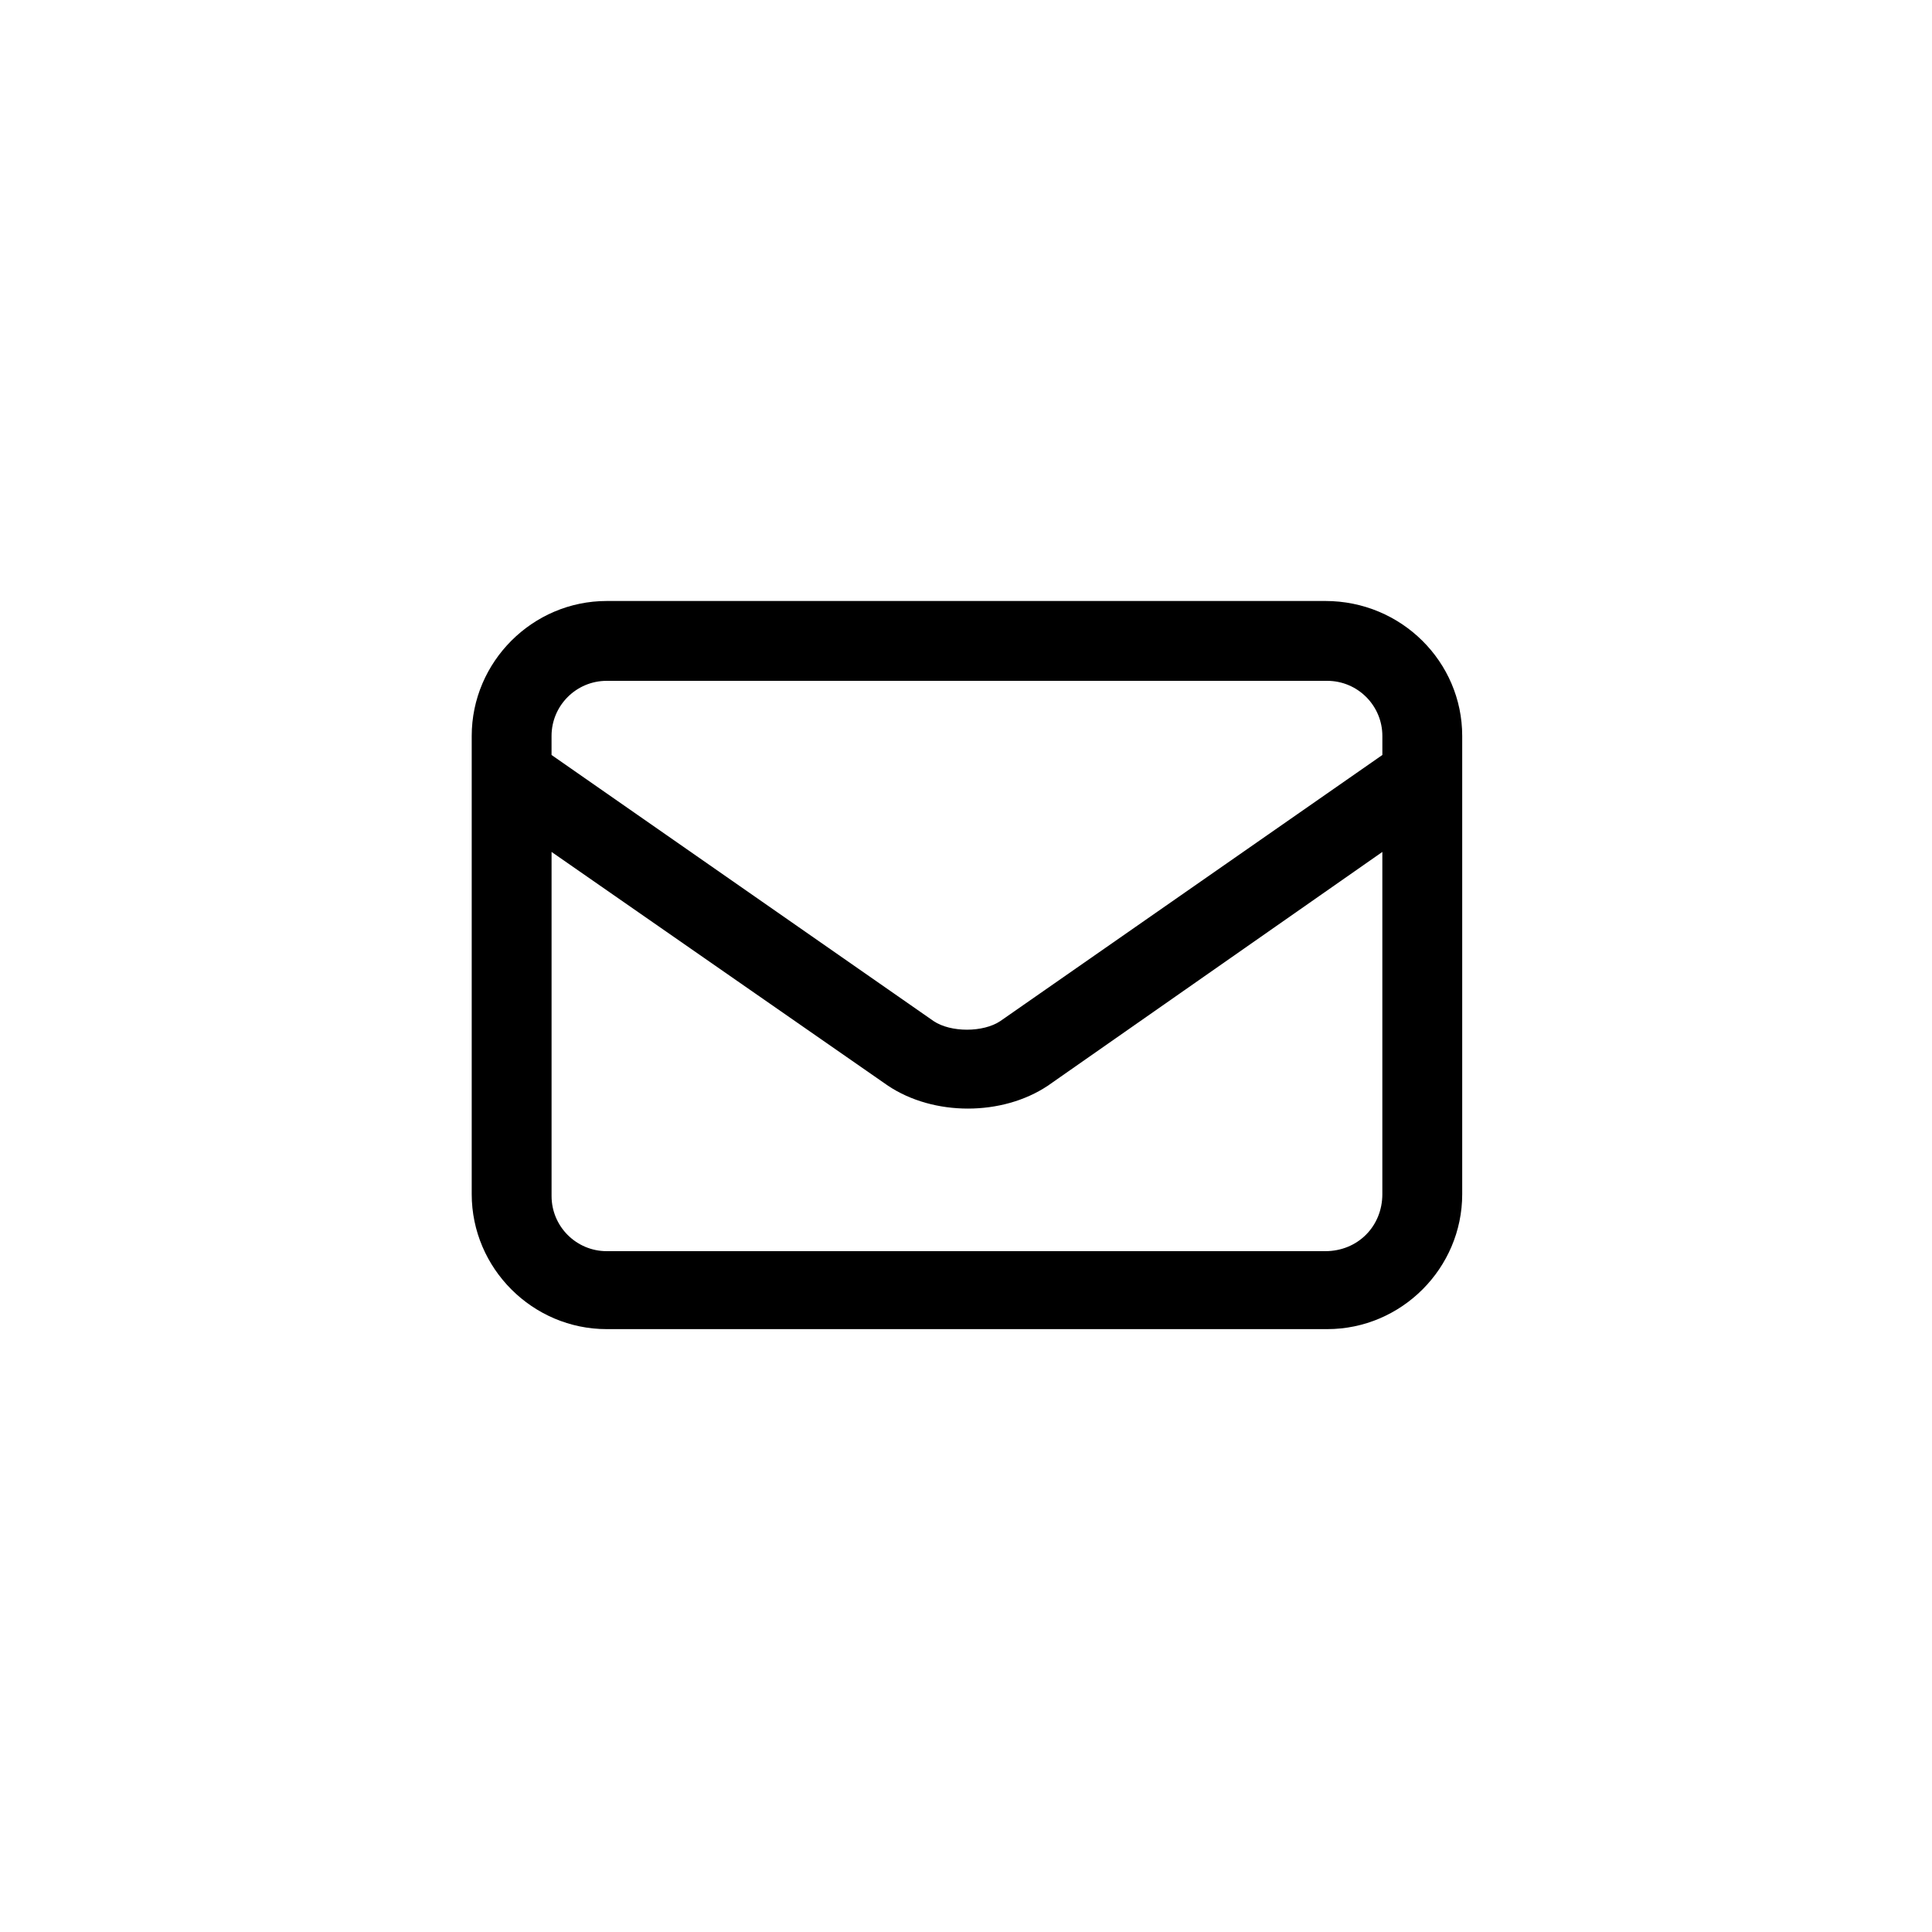 <?xml version="1.0" encoding="UTF-8"?>
<!-- Uploaded to: ICON Repo, www.svgrepo.com, Generator: ICON Repo Mixer Tools -->
<svg fill="#000000" width="800px" height="800px" version="1.1" viewBox="144 144 512 512" xmlns="http://www.w3.org/2000/svg">
 <path d="m495.22 303.27h-190.44c-19.648 0-35.77 16.121-35.77 35.77v121.42c0 19.648 16.121 35.77 35.77 35.77h190.95c19.648 0 35.77-16.121 35.77-35.77v-121.42c0-19.648-16.121-35.773-36.273-35.773zm-190.44 21.16h190.95c8.062 0 14.609 6.551 14.609 14.609v5.039l-101.27 70.535c-4.535 3.023-13.098 3.023-17.633 0l-101.27-70.535v-5.039c0-8.059 6.551-14.609 14.609-14.609zm190.44 151.14h-190.44c-8.062 0-14.609-6.551-14.609-14.609v-91.191l89.176 61.969c6.047 4.031 13.602 6.047 21.16 6.047s15.113-2.016 21.16-6.047l88.668-61.969v90.688c0 8.562-6.547 15.113-15.113 15.113z"/>
</svg>